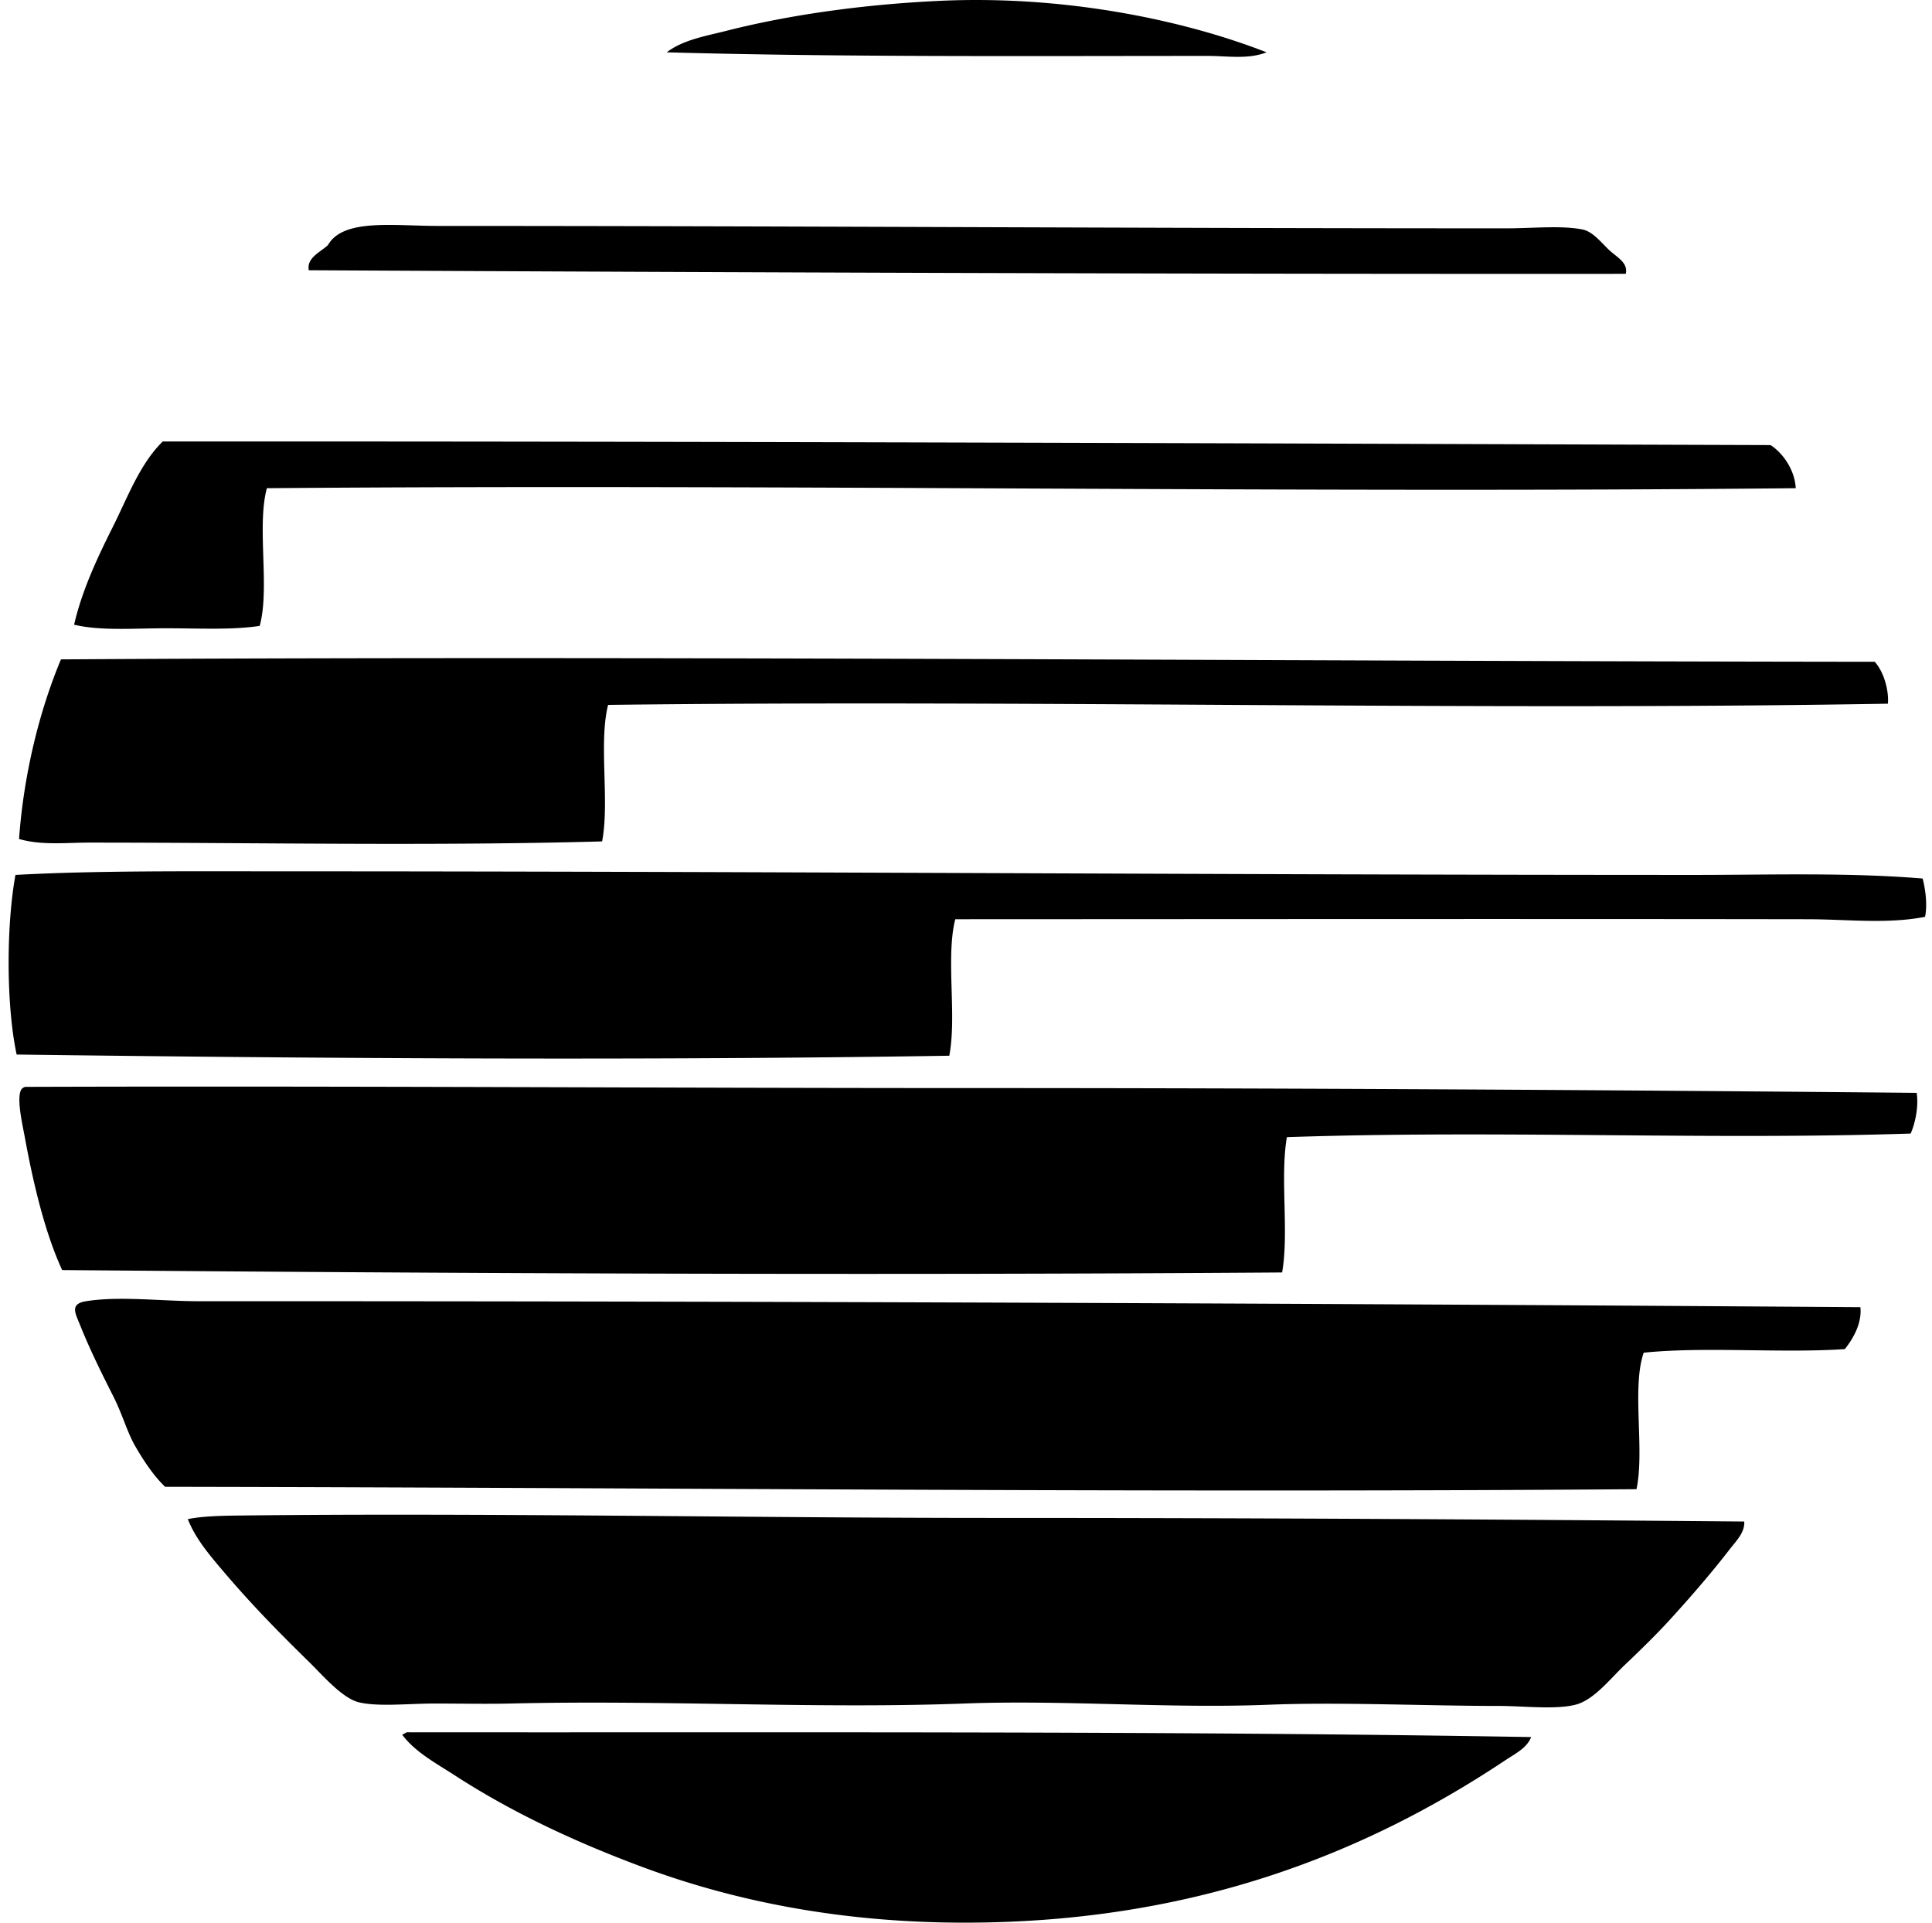 <svg xmlns="http://www.w3.org/2000/svg" width="201" height="200" fill="none" viewBox="0 0 201 200">
  <path fill="#000" fill-rule="evenodd" d="M131.771 5.442c-1.925.756-4.065.375-6.104.375-18.626 0-38.153.136-56.3-.375 1.684-1.297 4.029-1.684 6.228-2.242C82.047 1.564 89.703.462 97.765.088c12.606-.587 24.997 1.84 34.006 5.354Zm37.367 23.043c-43.928.031-91.73-.138-137.012-.374-.25-1.303 1.242-1.901 1.994-2.617 1.581-2.79 6.836-1.992 11.458-1.992 36.605 0 74.282.253 111.228.248 2.641 0 5.696-.317 7.848.125 1.049.214 1.92 1.338 2.74 2.118.785.748 2.018 1.314 1.744 2.492Zm17.686 22.298c-52.071.53-105.67-.434-159.058 0-1.076 3.947.331 10.378-.747 14.323-2.881.443-6.368.248-9.717.248-3.4 0-6.824.288-9.591-.372.785-3.459 2.385-6.908 3.986-10.09 1.595-3.177 2.826-6.595 5.23-8.968 54.277-.026 111.307.19 167.278.374 1.388.902 2.531 2.696 2.619 4.485Zm8.22 18.057c.878.97 1.479 2.815 1.371 4.36-43.112.747-89.394-.419-133.15.125-1 3.94.174 10.056-.623 14.199-17.464.491-35.94.124-53.31.124-2.467 0-5.01.305-7.35-.375.48-6.702 2.114-13.33 4.36-18.683 61.14-.384 126.52.191 188.702.25Zm4.982 22.546c.286 1.076.515 2.767.248 3.985-3.945.768-8.103.256-12.208.249-28.739-.044-58.856-.01-88.683 0-1.007 3.933.181 10.063-.623 14.198-31.472.506-65.256.296-97.029-.124-1.095-5.118-1.083-13.419-.124-18.683 8.267-.458 18.077-.374 27.527-.374 48.742 0 98.468.37 146.978.374 8.038.003 16.026-.274 23.914.375ZM2.604 113.059c32.891-.11 65.869.124 98.772.124 32.813 0 65.688.195 98.027.498.222 1.374-.139 3.158-.623 4.234-21.068.696-42.859-.379-64.894.374-.729 4.129.234 9.949-.498 14.075-42.556.303-85.091.108-126.923-.25-1.696-3.685-2.922-8.575-3.861-13.701-.26-1.424-.93-4.224-.372-5.106a.88.88 0 0 1 .372-.248Zm190.947 22.917c.174 1.676-.766 3.296-1.62 4.36-6.65.448-14.48-.282-20.925.374-1.264 3.659.117 10.07-.747 14.199-50.923.389-102.581-.172-153.078-.248-1.112-1.061-2.14-2.542-3.115-4.234-.84-1.457-1.303-3.236-2.242-5.106-1.121-2.228-2.395-4.74-3.488-7.473-.496-1.24-1.113-2.216.623-2.493 3.523-.558 7.792 0 11.709 0 56.343-.009 115.19.218 172.883.621Zm-12.085 22.297c.083 1.133-.861 2.042-1.493 2.864-1.944 2.522-4.179 5.093-6.354 7.473-1.284 1.398-2.894 2.982-4.609 4.608-1.497 1.422-3.196 3.631-5.106 4.112-2.106.532-5.429.125-7.971.125-7.662 0-16.594-.418-23.914-.125-10.486.418-21.209-.519-31.761-.124-15.34.573-31.087-.386-47.208 0-2.447.058-5.15 0-7.847 0-2.717 0-5.815.353-7.848-.124-1.733-.407-3.797-2.826-5.106-4.109-3.308-3.244-6.025-6.006-8.968-9.467-1.453-1.708-2.96-3.47-3.738-5.481 1.507-.322 3.72-.356 5.233-.375 25.853-.295 52.49.251 78.845.248 26.365 0 52.421.151 77.845.375ZM42.339 180.195c39.391.041 78.706-.152 116.957.499-.434 1.138-1.674 1.739-2.616 2.366-14.388 9.593-32.343 16.939-56.3 16.939-12.699.003-23.778-2.177-33.38-5.729-7.113-2.633-13.79-5.765-19.681-9.591-1.925-1.249-4.107-2.399-5.481-4.236.188-.064.317-.183.5-.248Z" clip-rule="evenodd"/>
</svg>
